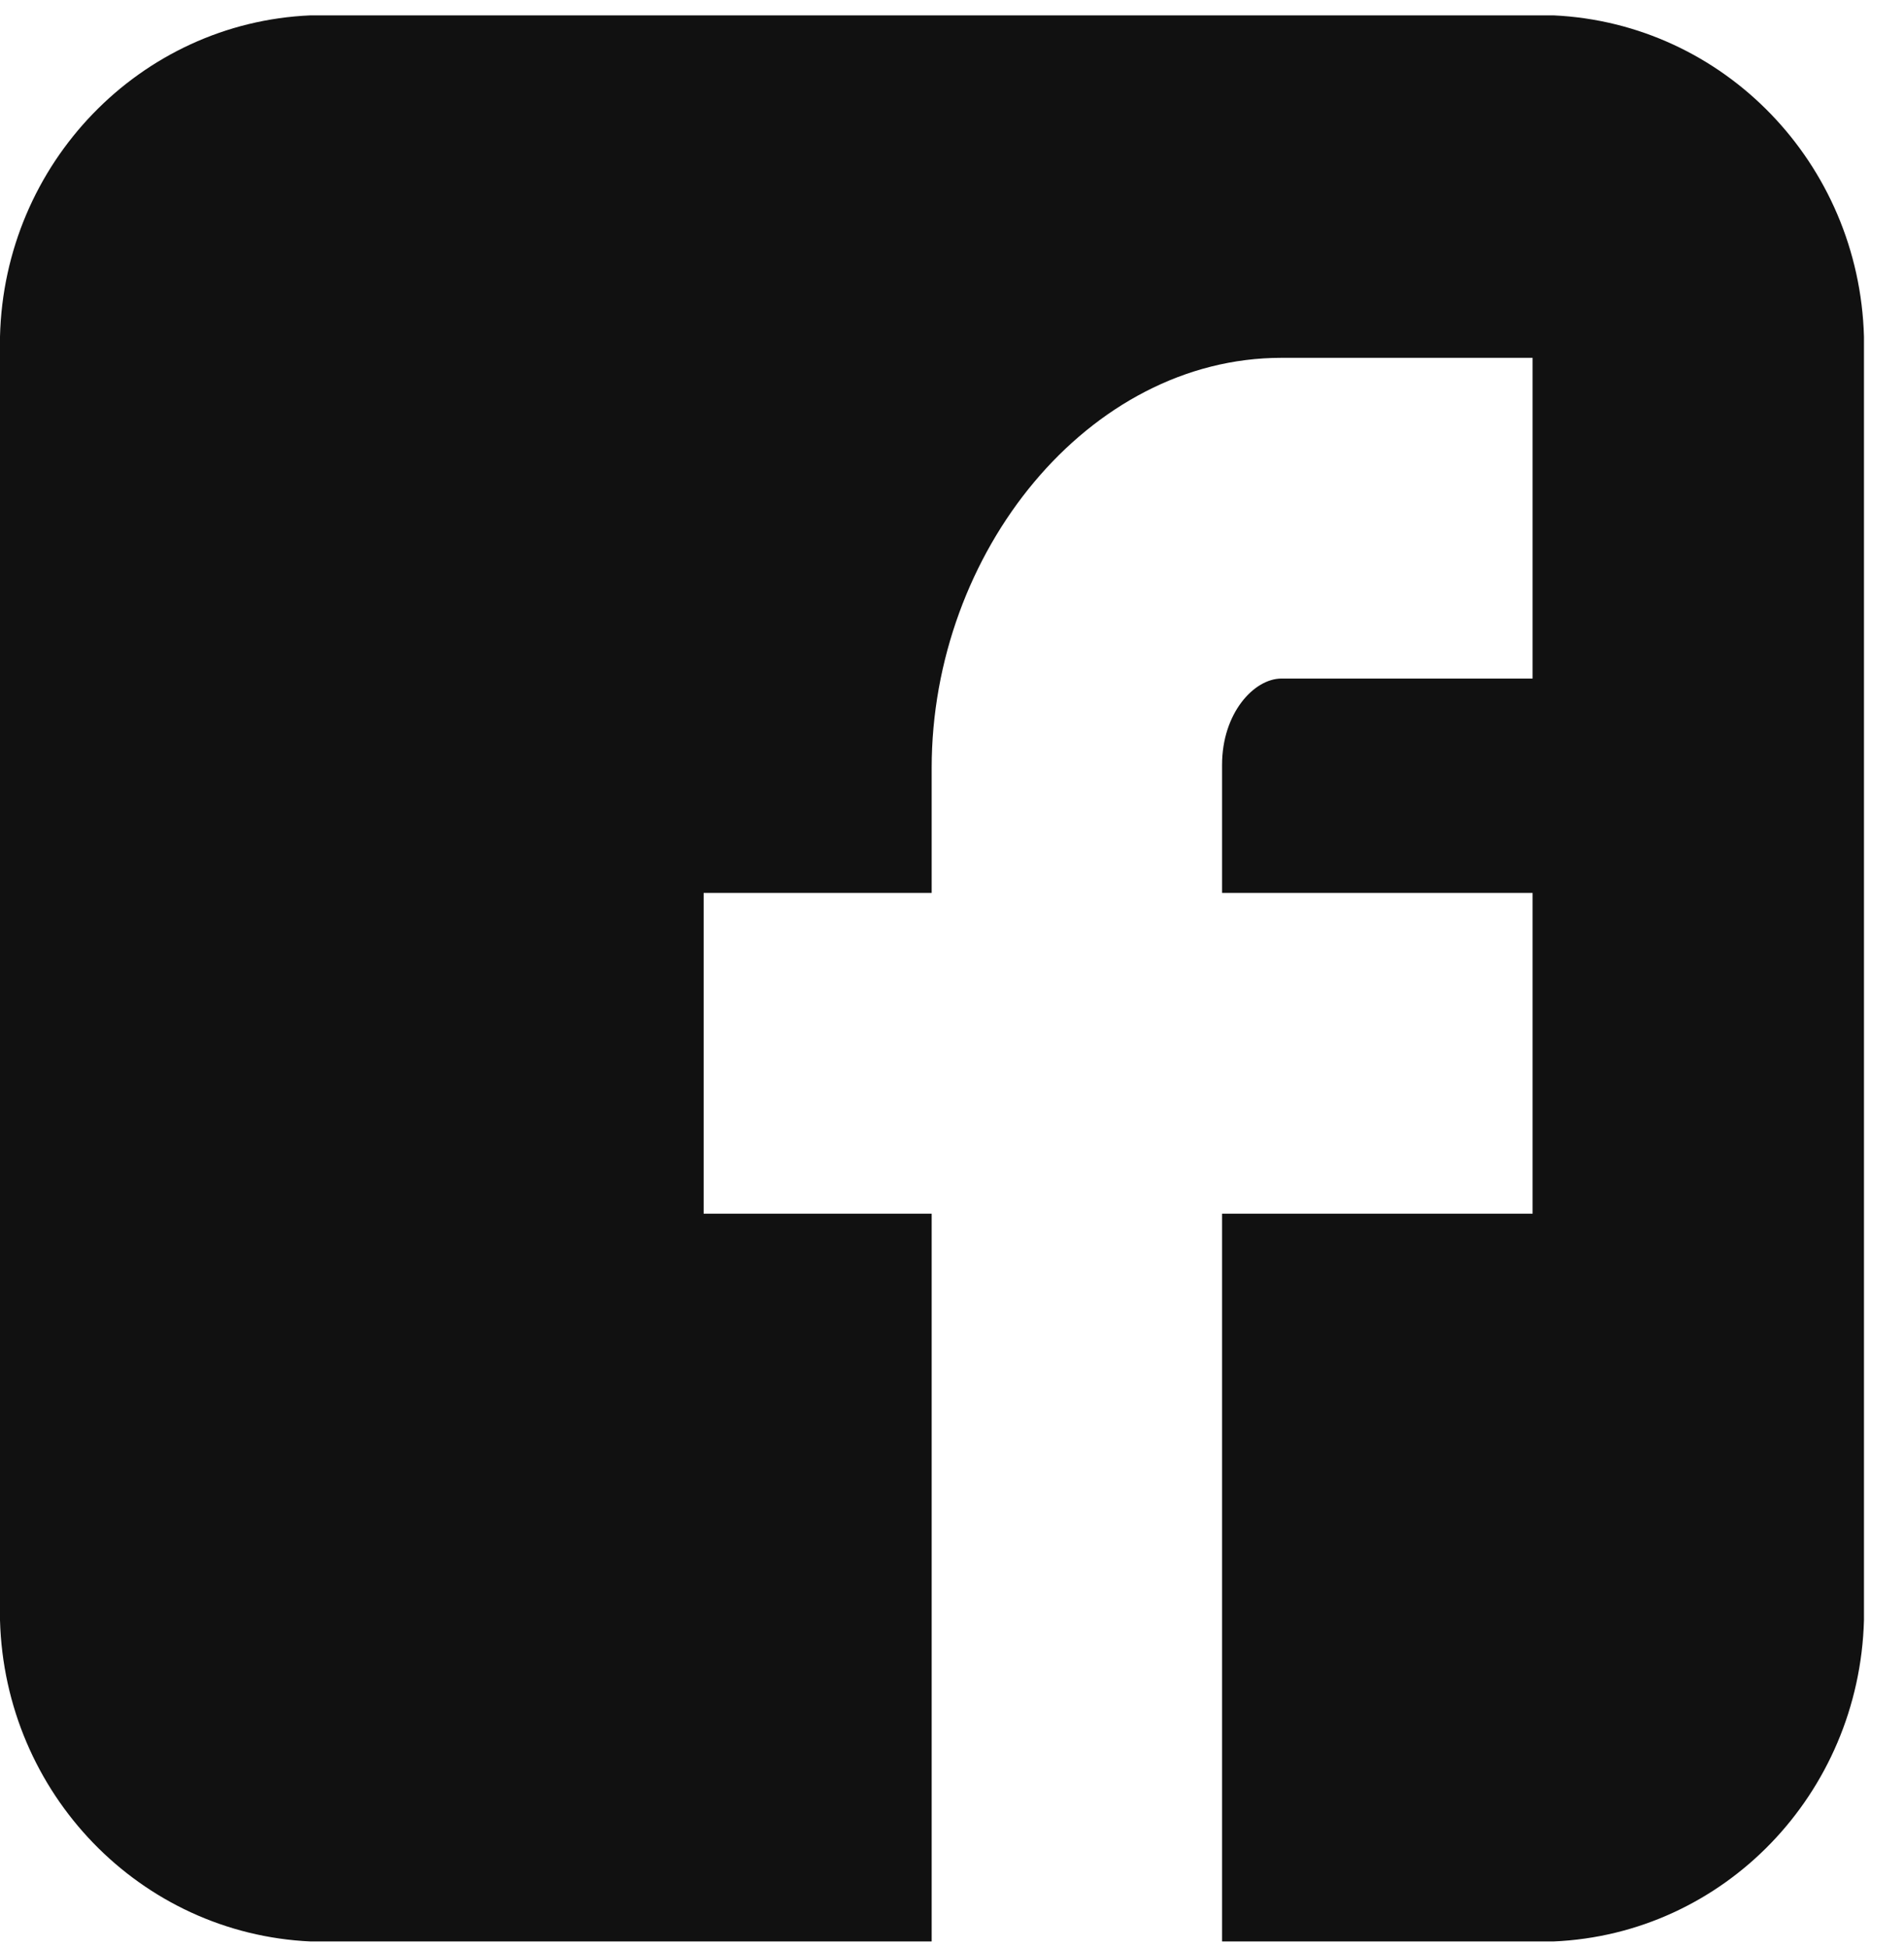 <svg width="43" height="44" viewBox="0 0 43 44" fill="none" xmlns="http://www.w3.org/2000/svg">
<g clip-path="url(#clip0_18_119)">
<path d="M42.096 7.605C41.988 3.69 38.931 0.525 35.082 0.347H7.014C3.165 0.511 0.094 3.69 0 7.605V36.593C0.107 40.508 3.165 43.673 7.014 43.85H21.041V27.412H15.891V20.168H21.041V17.345C21.041 12.475 24.581 8.082 28.94 8.082H34.612V15.326H28.94C28.323 15.326 27.599 16.103 27.599 17.276V20.168H34.612V27.412H27.599V43.85H35.082C38.931 43.686 41.988 40.521 42.096 36.593V7.605Z" fill="#111111"/>
</g>
<defs>
<clipPath id="clip0_18_119">
<rect width="42.096" height="43.502" fill="white" transform="translate(0 0.347)"/>
</clipPath>
</defs>
</svg>
